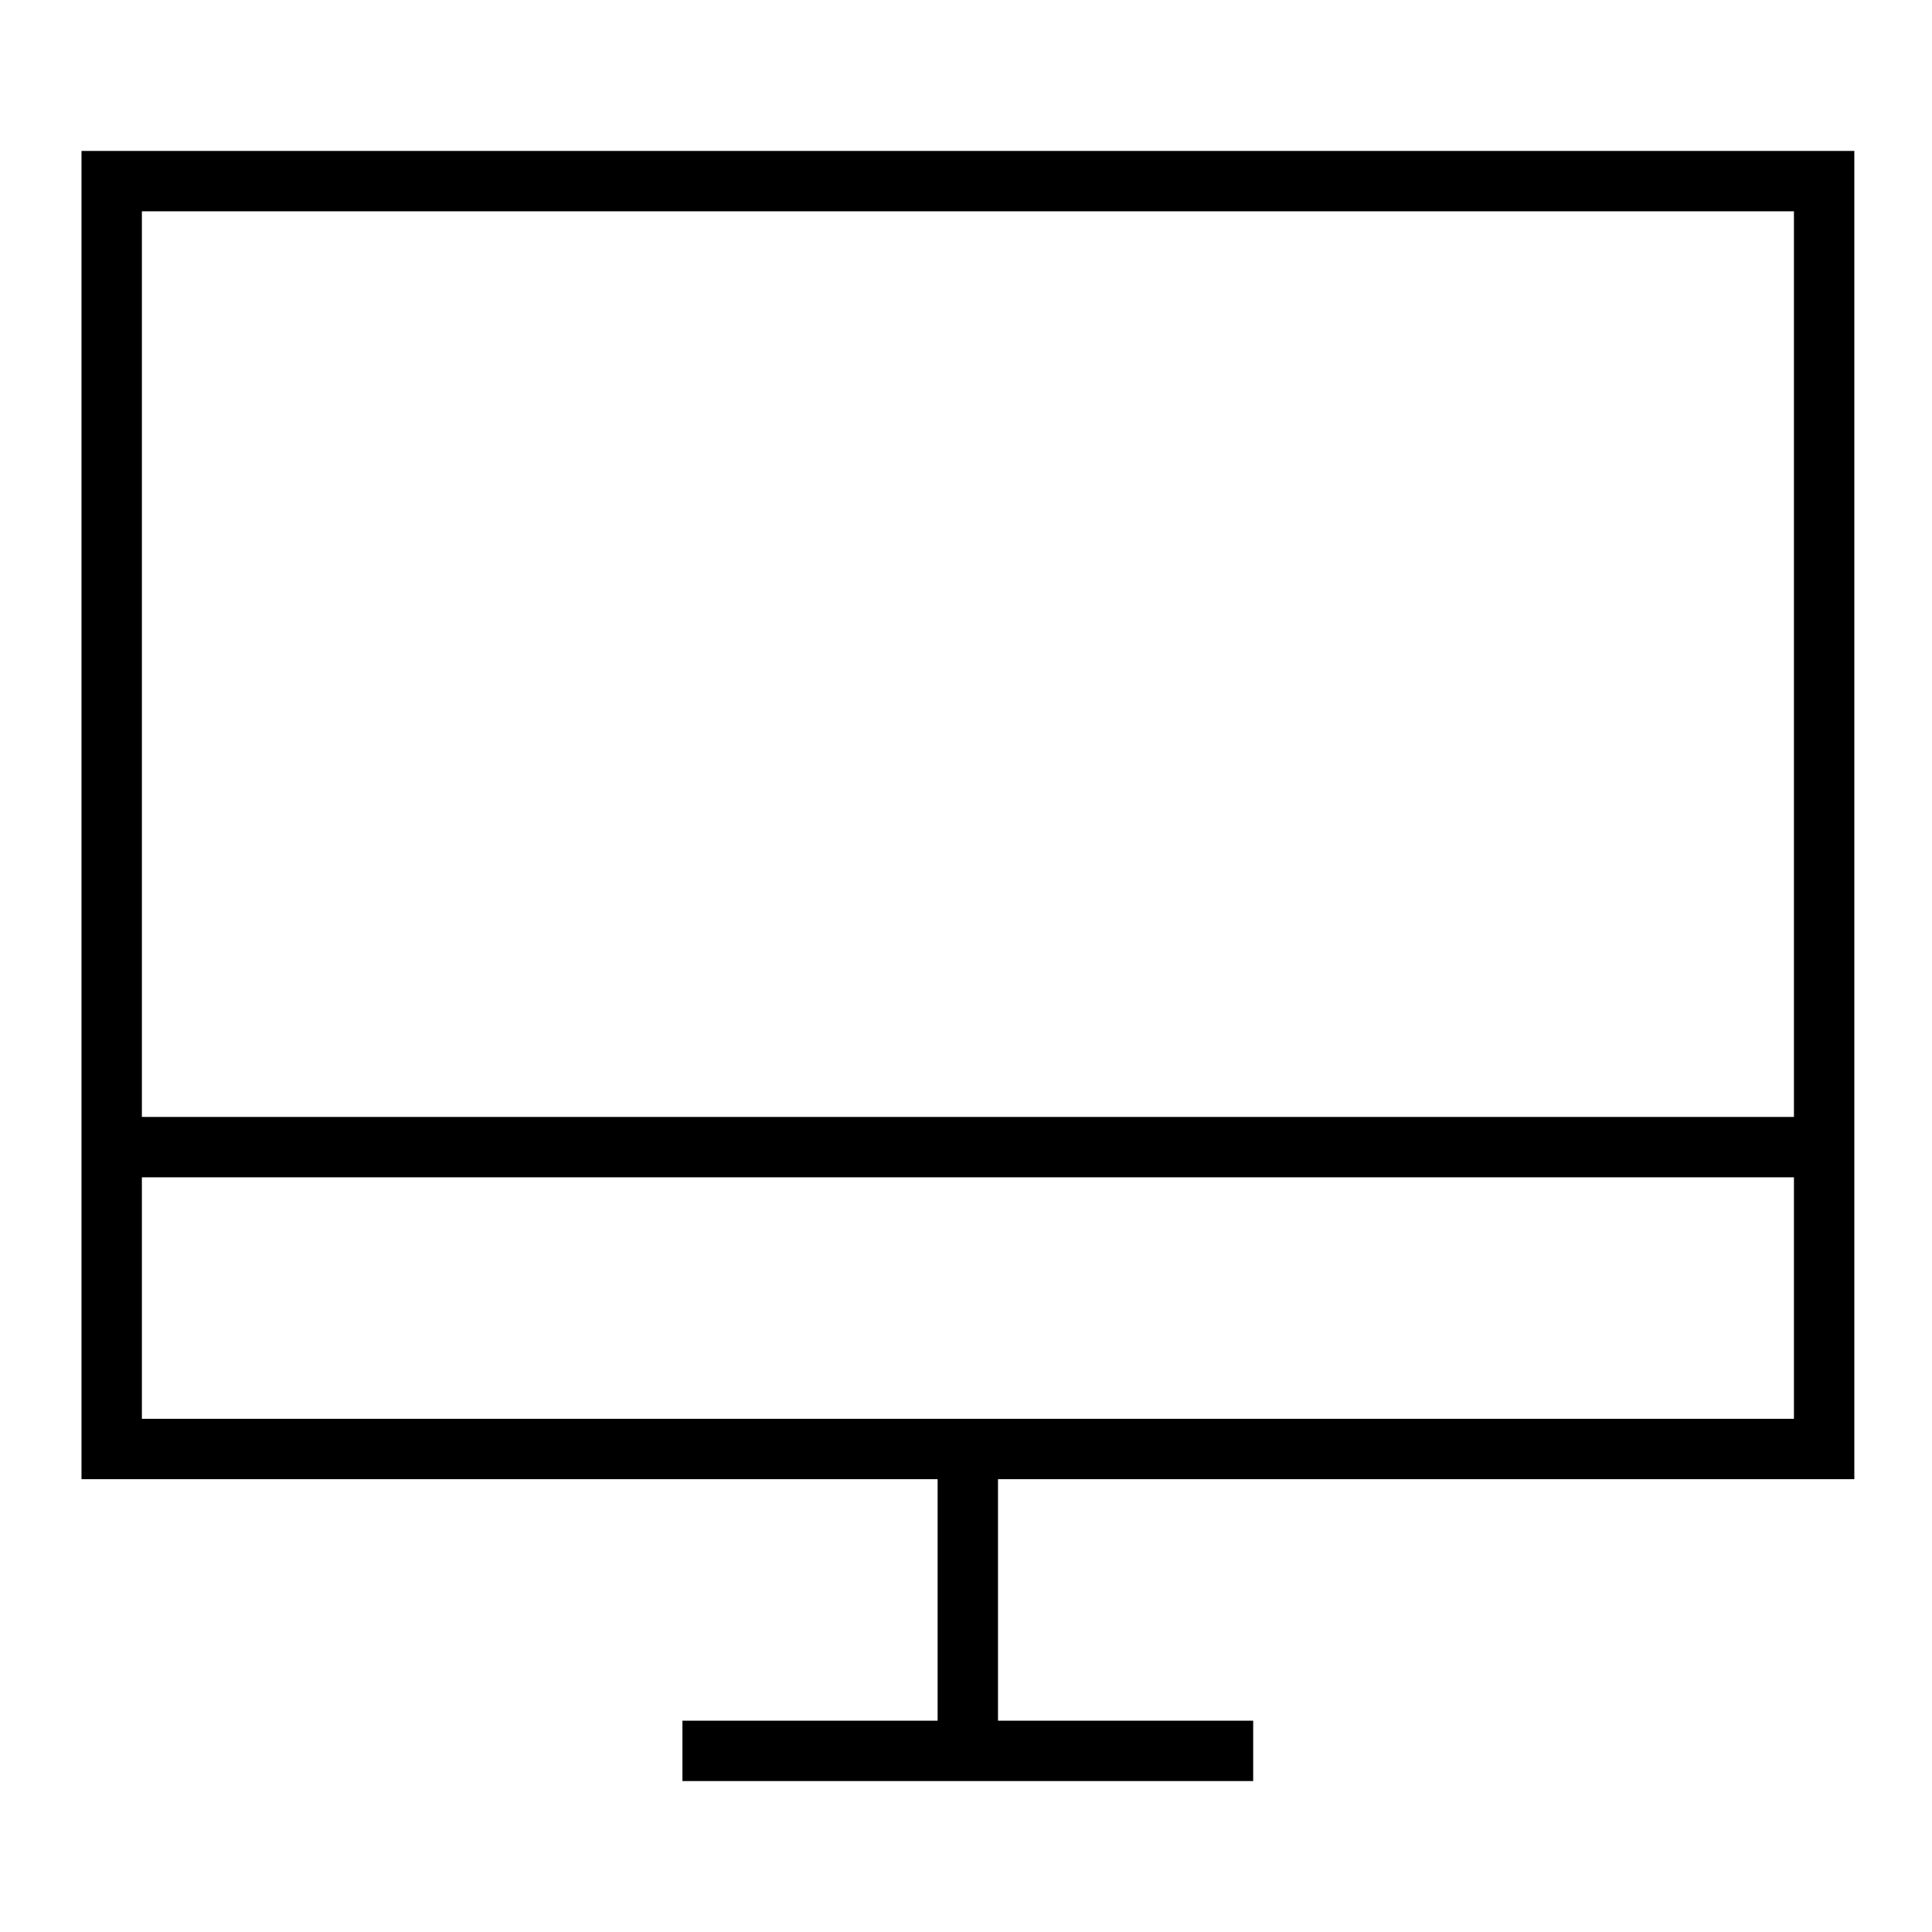 <?xml version="1.0" encoding="UTF-8"?> <svg xmlns="http://www.w3.org/2000/svg" data-name="Layer 1" viewBox="0 0 96 96"><path d="M92.14 73.5H4.05v-66h88.09v66Zm-85.09-3h82.09v-60H7.05v60Z"></path><path d="M5 55.5h85.09v3H5zM46.59 72.82h3V87h-3z"></path><path d="M33.91 85.5h28.36v3H33.91z"></path></svg> 